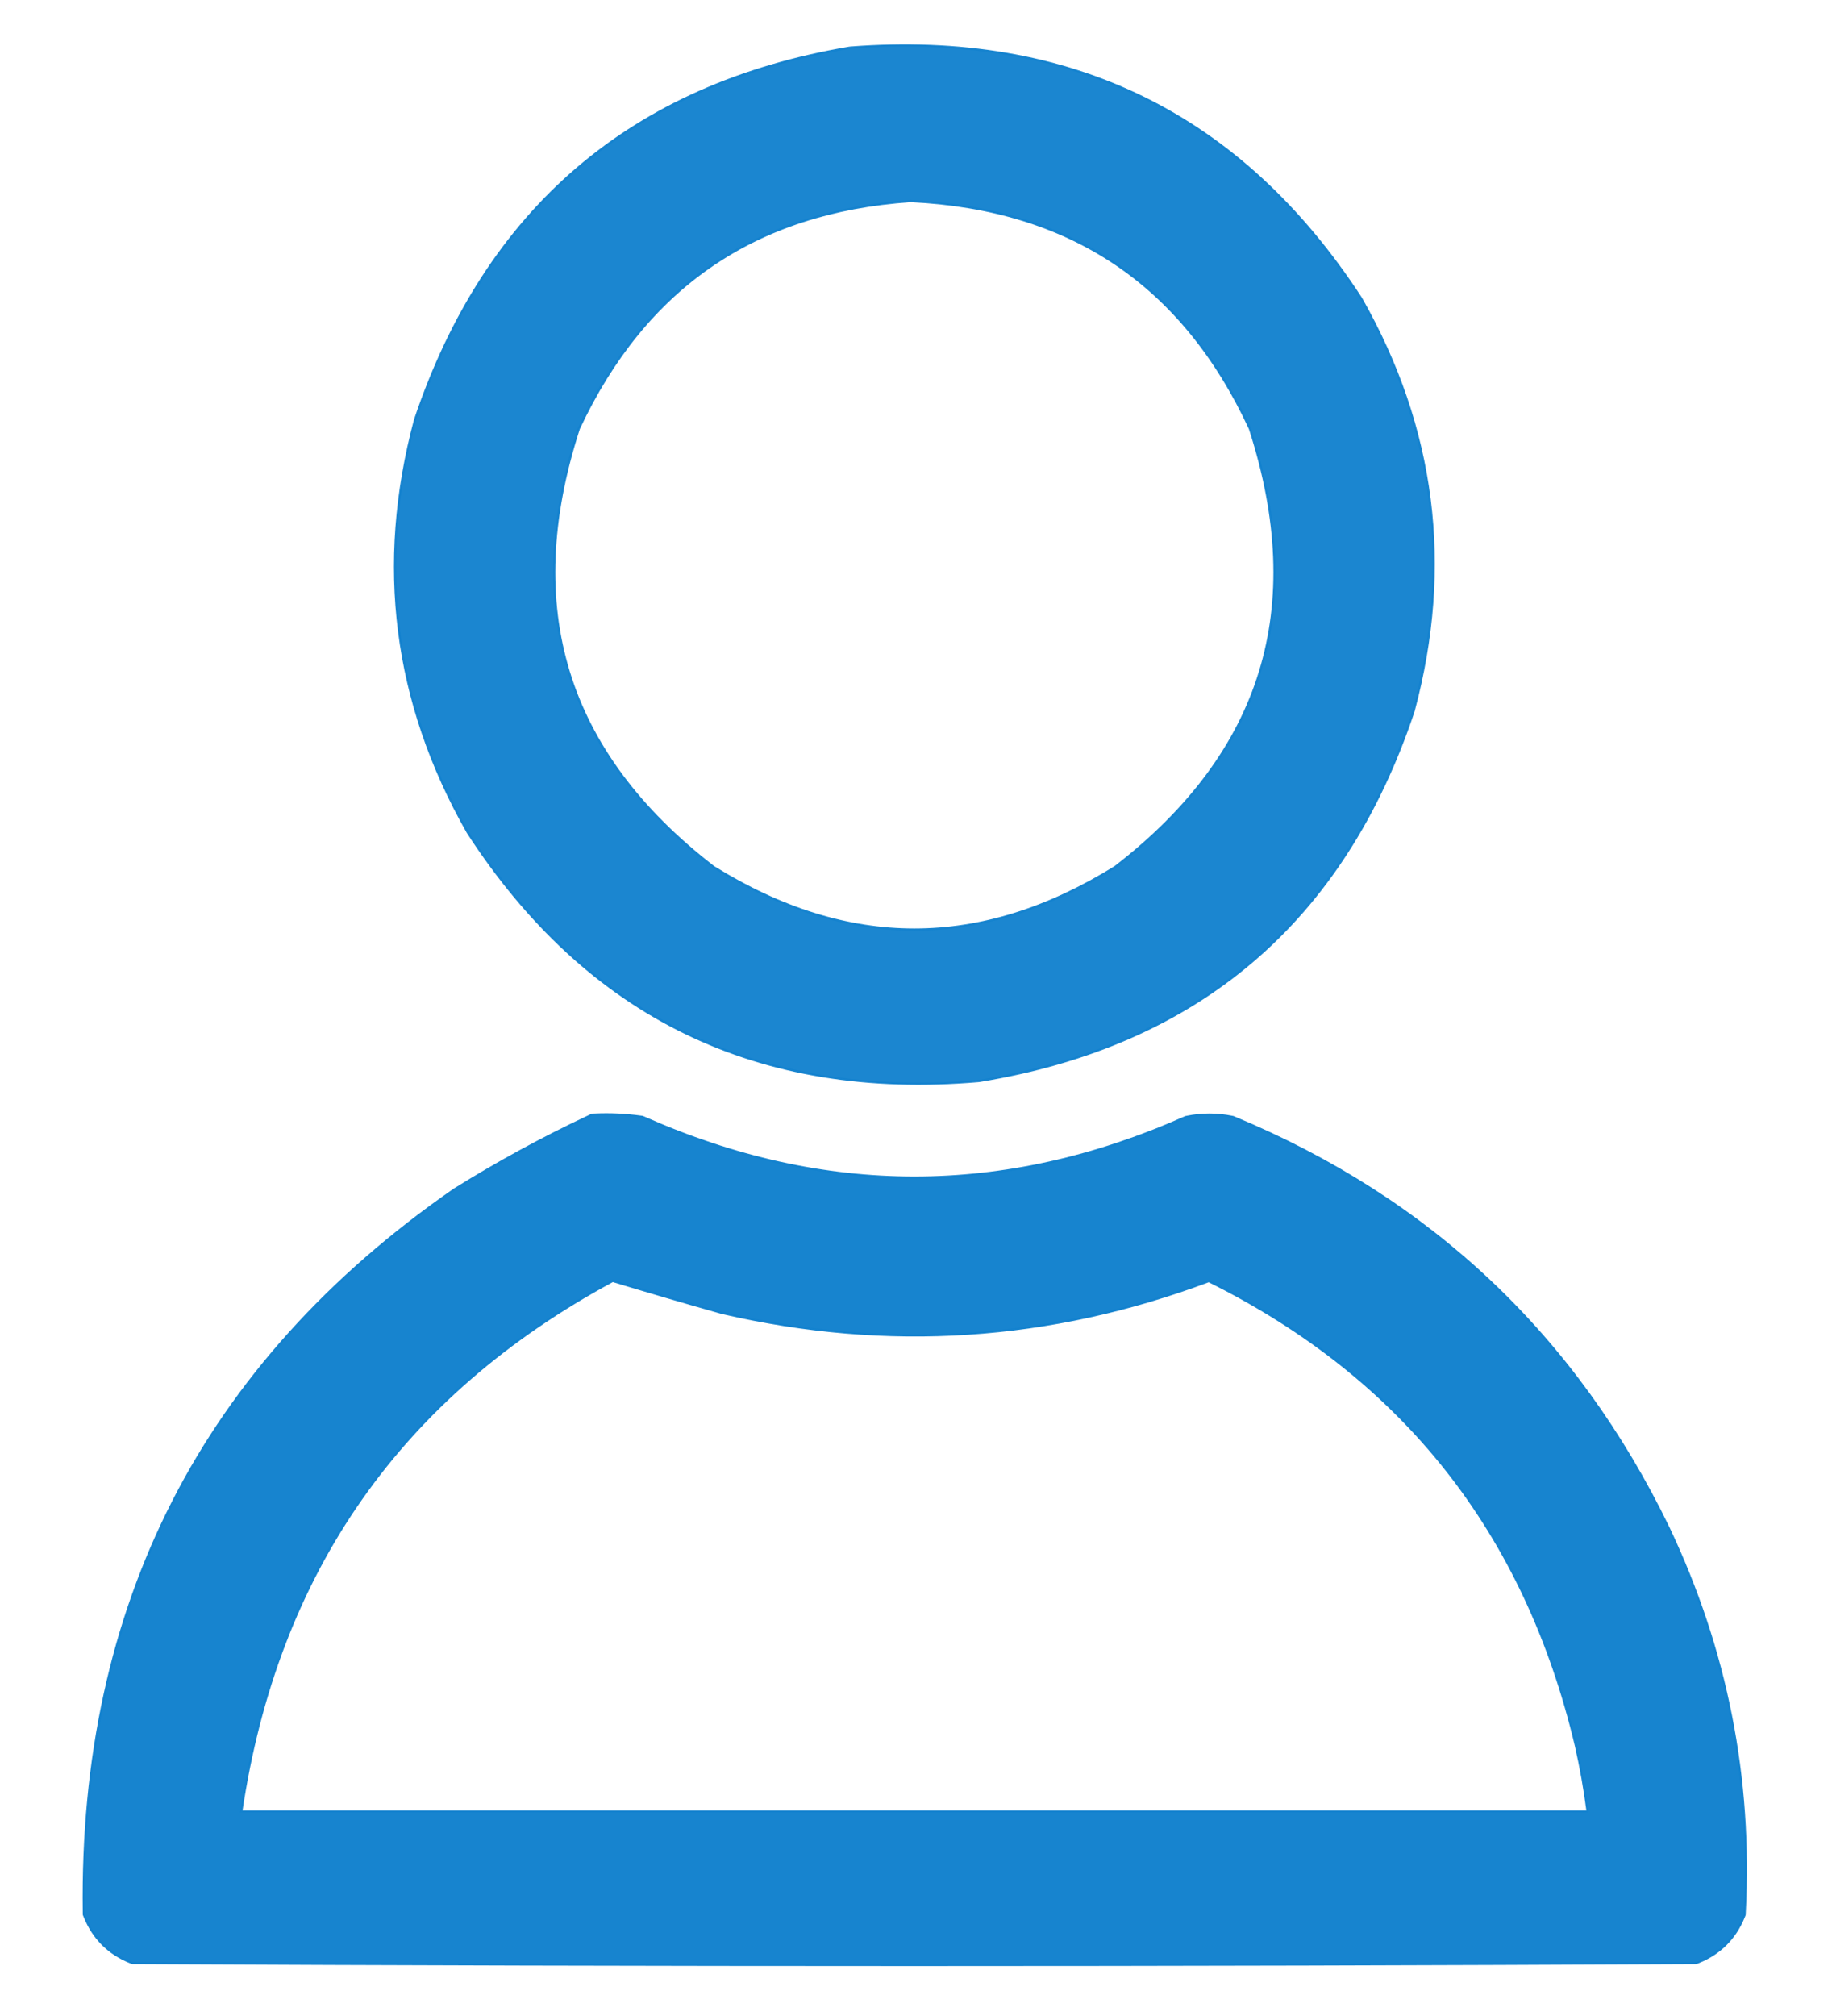 <?xml version="1.0" encoding="UTF-8"?> <svg xmlns="http://www.w3.org/2000/svg" width="250" height="275" viewBox="0 0 250 275" fill="none"><g clip-path="url(#clip0_1213_157)"><mask id="mask0_1213_157" style="mask-type:luminance" maskUnits="userSpaceOnUse" x="0" y="0" width="250" height="275"><path d="M250 0H0V275H250V0Z" fill="white"></path></mask><g mask="url(#mask0_1213_157)"><mask id="mask1_1213_157" style="mask-type:luminance" maskUnits="userSpaceOnUse" x="0" y="0" width="250" height="275"><path d="M250 0H0V275H250V0Z" fill="white"></path></mask><g mask="url(#mask1_1213_157)"><path opacity="0.964" d="M116.039 6.495L115.868 6.516C101.074 9.035 88.676 14.511 78.756 23.001C68.836 31.491 61.488 42.913 56.667 57.178L56.632 57.294C51.353 77.019 53.743 95.787 63.795 113.489L63.853 113.585C71.975 126.096 81.864 135.238 93.542 140.916C105.219 146.592 118.57 148.749 133.53 147.464L133.673 147.447C148.513 145.016 160.936 139.607 170.86 131.161C180.784 122.712 188.111 111.311 192.888 97.046L192.92 96.935C198.2 77.21 195.809 58.441 185.758 40.739L185.698 40.641C177.57 28.174 167.68 19.033 156.008 13.312C144.336 7.592 130.991 5.344 116.039 6.495ZM97.06 36.266C104.55 31.131 113.592 28.164 124.259 27.43C135.225 27.95 144.499 30.812 152.155 35.945C159.81 41.077 165.958 48.552 170.563 58.465C174.555 70.764 174.958 81.807 171.926 91.672C168.893 101.54 162.365 110.414 152.174 118.272C142.954 123.994 133.829 126.801 124.774 126.801C115.72 126.801 106.596 123.994 97.379 118.272C87.187 110.413 80.659 101.538 77.625 91.67C74.594 81.806 74.997 70.764 78.989 58.469C83.537 48.772 89.572 41.401 97.06 36.266Z" fill="#1382CE" stroke="#1382CE" stroke-width="0.3"></path><path opacity="0.977" d="M81.174 152.039L80.801 152.056L80.462 152.215C74.135 155.183 67.982 158.53 62.004 162.258L61.927 162.309C27.742 186.049 10.883 218.953 11.439 260.821L11.444 261.176L11.578 261.504C12.753 264.389 14.825 266.461 17.709 267.636L18.045 267.773L18.407 267.774C89.312 268.133 160.217 268.133 231.122 267.774L231.484 267.773L231.82 267.636C234.705 266.461 236.776 264.389 237.951 261.504L238.071 261.211L238.088 260.894C239.043 242.54 235.58 225.044 227.704 208.431L227.697 208.416C215.017 182.276 195.249 163.6 168.454 152.45L168.283 152.379L168.101 152.343C166.069 151.935 164.028 151.935 161.995 152.343L161.793 152.383L161.604 152.466C137.021 163.353 112.507 163.353 87.926 152.466L87.683 152.359L87.42 152.323C85.347 152.04 83.264 151.945 81.174 152.039ZM98.473 179.081L98.561 179.104C121.152 184.319 143.298 182.869 164.95 174.753C191.478 187.948 208.148 209.028 215.053 238.124C215.728 241.099 216.26 244.093 216.649 247.105H216.556H216.189H215.821H215.455H215.088H214.72H214.352H213.986H213.619H213.251H212.884H212.518H212.15H211.783H211.416H211.049H210.681H210.314H209.947H209.58H209.212H208.845H208.479H208.111H207.744H207.378H207.01H206.643H206.275H205.909H205.541H205.174H204.806H204.44H204.072H203.705H203.338H202.971H202.604H202.236H201.87H201.502H201.135H200.767H200.401H200.034H199.666H199.299H198.933H198.565H198.197H197.83H197.464H197.096H196.729H196.362H195.995H195.628H195.26H194.894H194.526H194.159H193.791H193.425H193.057H192.69H192.323H191.956H191.589H191.221H190.855H190.488H190.12H189.753H189.386H189.019H188.651H188.284H187.917H187.55H187.182H186.816H186.449H186.081H185.714H185.348H184.98H184.613H184.245H183.879H183.511H183.144H182.776H182.41H182.043H181.675H181.309H180.941H180.574H180.206H179.84H179.472H179.105H178.738H178.371H178.004H177.636H177.269H176.902H176.535H176.167H175.801H175.434H175.066H174.699H174.333H173.965H173.598H173.23H172.864H172.496H172.129H171.762H171.395H171.028H170.66H170.294H169.926H169.559H169.191H168.825H168.457H168.09H167.723H167.356H166.989H166.621H166.255H165.887H165.52H165.152H164.786H164.419H164.051H163.684H163.318H162.95H162.583H162.215H161.849H161.481H161.114H160.747H160.38H160.012H159.645H159.279H158.911H158.544H158.176H157.81H157.443H157.075H156.709H156.341H155.974H155.606H155.24H154.872H154.505H154.137H153.771H153.404H153.036H152.669H152.303H151.935H151.567H151.201H150.834H150.466H150.099H149.732H149.365H148.997H148.63H148.264H147.896H147.529H147.162H146.795H146.428H146.06H145.694H145.326H144.959H144.591H144.225H143.857H143.49H143.122H142.756H142.389H142.021H141.655H141.288H140.92H140.552H140.186H139.819H139.451H139.084H138.717H138.35H137.982H137.615H137.249H136.881H136.514H136.147H135.78H135.413H135.045H134.679H134.311H133.944H133.576H133.21H132.843H132.475H132.109H131.741H131.374H131.006H130.64H130.272H129.905H129.537H129.171H128.804H128.436H128.069H127.702H127.335H126.967H126.601H126.234H125.866H125.499H125.132H124.764H124.397H124.03H123.663H123.296H122.928H122.561H122.194H121.827H121.46H121.092H120.725H120.358H119.991H119.624H119.257H118.889H118.522H118.155H117.788H117.421H117.054H116.687H116.319H115.952H115.585H115.218H114.851H114.483H114.116H113.749H113.382H113.015H112.648H112.281H111.913H111.546H111.179H110.812H110.445H110.077H109.71H109.343H108.976H108.609H108.242H107.875H107.507H107.14H106.773H106.406H106.039H105.672H105.304H104.937H104.57H104.203H103.836H103.469H103.101H102.734H102.367H102H101.633H101.266H100.899H100.531H100.164H99.797H99.43H99.063H98.695H98.328H97.961H97.594H97.227H96.86H96.493H96.125H95.758H95.391H95.024H94.657H94.29H93.922H93.555H93.188H92.821H92.454H92.087H91.719H91.352H90.985H90.618H90.251H89.883H89.516H89.149H88.782H88.415H88.048H87.68H87.313H86.946H86.579H86.212H85.845H85.478H85.11H84.743H84.376H84.009H83.642H83.275H82.907H82.54H82.173H81.806H81.439H81.072H80.704H80.337H79.97H79.603H79.236H78.869H78.501H78.134H77.767H77.4H77.033H76.666H76.299H75.931H75.564H75.197H74.83H74.463H74.096H73.728H73.361H72.994H72.627H72.26H71.892H71.525H71.158H70.791H70.424H70.057H69.689H69.322H68.955H68.588H68.221H67.854H67.487H67.119H66.752H66.385H66.018H65.651H65.284H64.916H64.549H64.182H63.815H63.448H63.081H62.713H62.346H61.979H61.612H61.245H60.877H60.51H60.143H59.776H59.409H59.042H58.675H58.307H57.94H57.573H57.206H56.839H56.471H56.104H55.737H55.37H55.003H54.636H54.269H53.901H53.534H53.167H52.8H52.433H52.066H51.698H51.331H50.964H50.597H50.23H49.863H49.495H49.128H48.761H48.394H48.027H47.66H47.292H46.925H46.558H46.191H45.824H45.457H45.089H44.722H44.355H43.988H43.621H43.254H42.886H42.519H42.152H41.785H41.418H41.051H40.684H40.316H39.949H39.582H39.215H38.848H38.48H38.113H37.746H37.379H37.012H36.645H36.278H35.91H35.543H35.176H34.809H34.442H34.075H33.707H33.34H32.973H32.926C37.794 214.455 54.657 190.384 83.607 174.731C88.522 176.22 93.477 177.67 98.473 179.081Z" fill="#1382CE" stroke="#1382CE" stroke-width="0.3"></path></g></g></g><defs><clipPath id="clip0_1213_157"><rect width="250" height="275" fill="white"></rect></clipPath></defs></svg> 